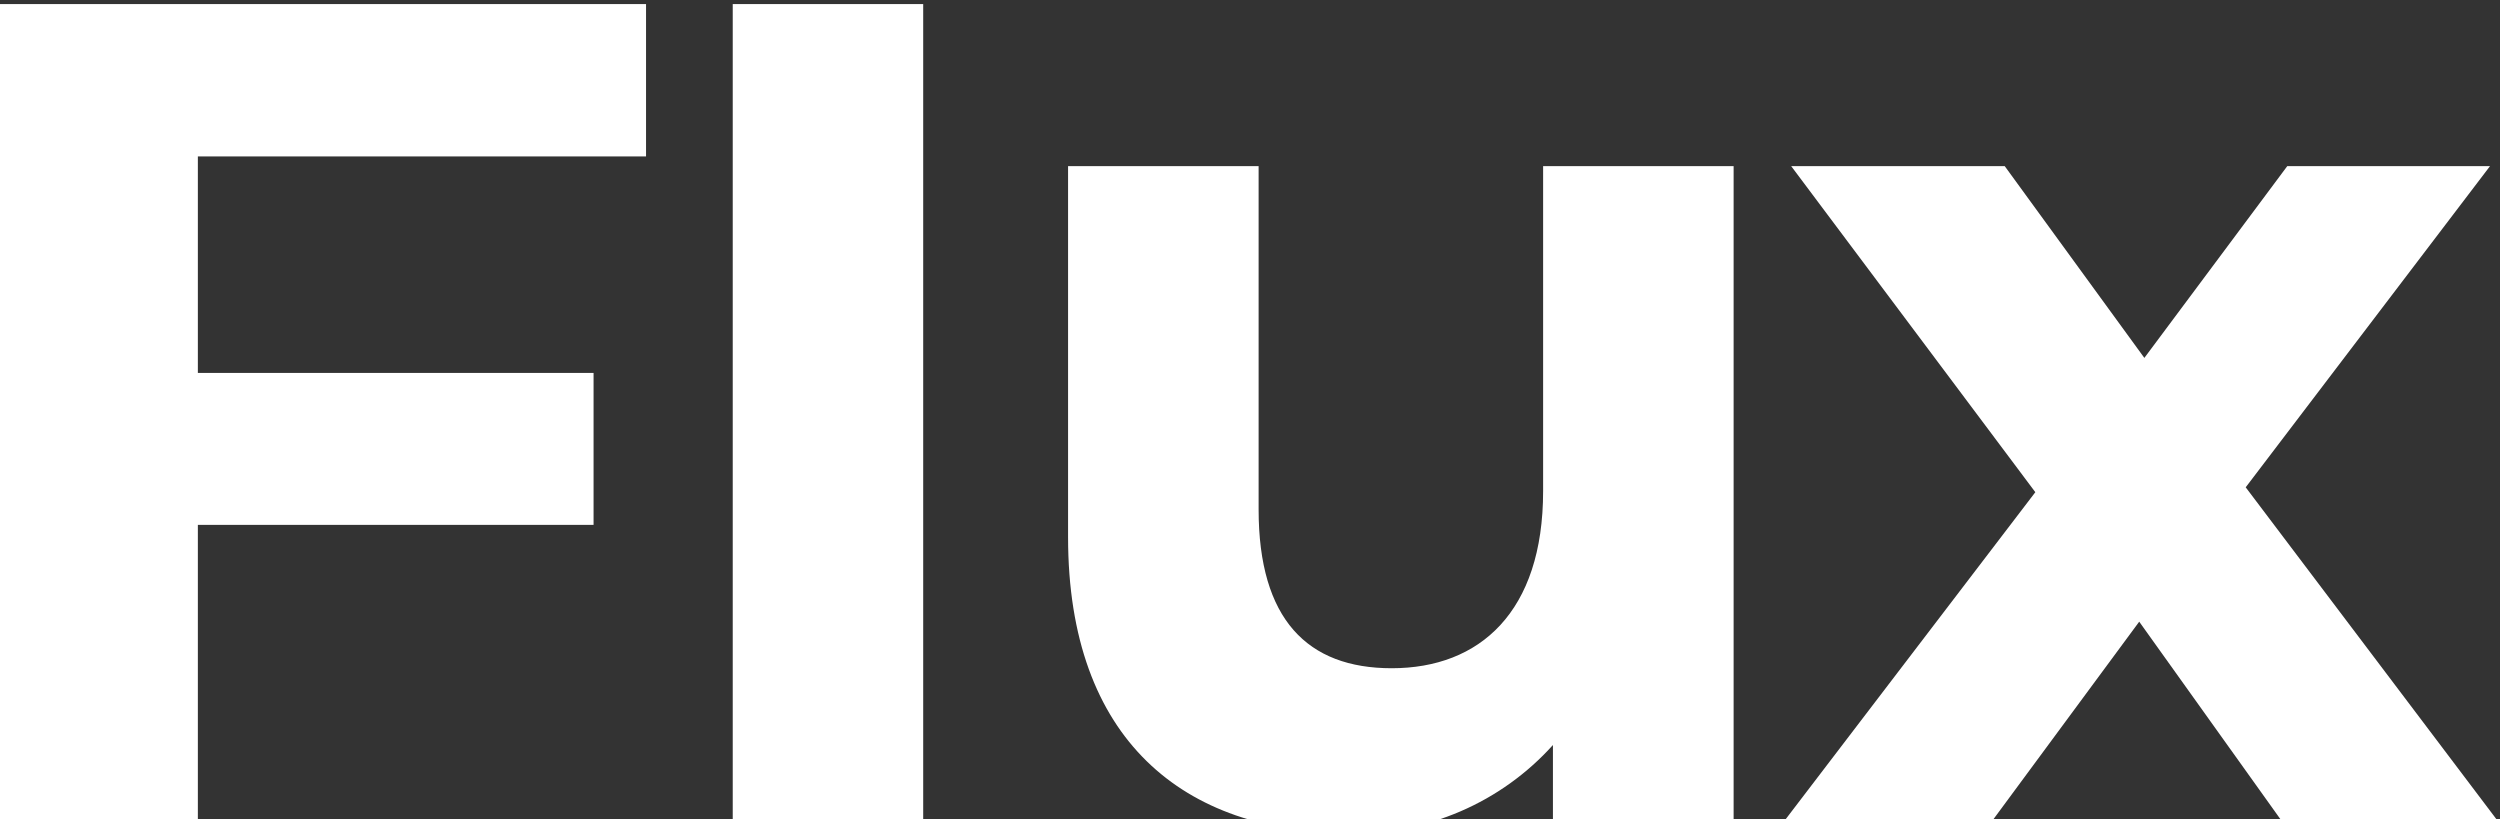 <?xml version="1.0" encoding="UTF-8"?>
<svg xmlns="http://www.w3.org/2000/svg" width="601" height="197" viewBox="0 0 601 197" fill="none">
  <rect x="0" y="0" width="601" height="197" fill="#333333" stroke="none"/>
  <path d="M47.564 37.606V89.651H142.692V126.178H47.564V197.929H0V0.98H155.308V37.606H47.564Z" fill="white"></path>
  <path d="M176.149 0.98H221.936V197.909H176.149V0.98Z" fill="white"></path>
  <path d="M416.762 39.938V197.892H373.324V179.105C367.16 185.955 359.587 191.39 351.125 195.038C342.663 198.687 333.512 200.462 324.299 200.242C284.663 200.242 256.764 177.931 256.764 129.162V39.938H302.571V122.469C302.571 148.897 314.309 160.644 334.566 160.644C355.703 160.644 370.965 147.139 370.965 118.056V39.938H416.762Z" fill="white"></path>
  <path d="M548.91 197.912L514.269 149.45L478.502 197.912H428.53L489.292 118.323L430.602 39.938H481.937L515.503 86.041L549.858 39.938H598.597L539.867 117.148L600.877 197.912H548.91Z" fill="white"></path>
</svg>
